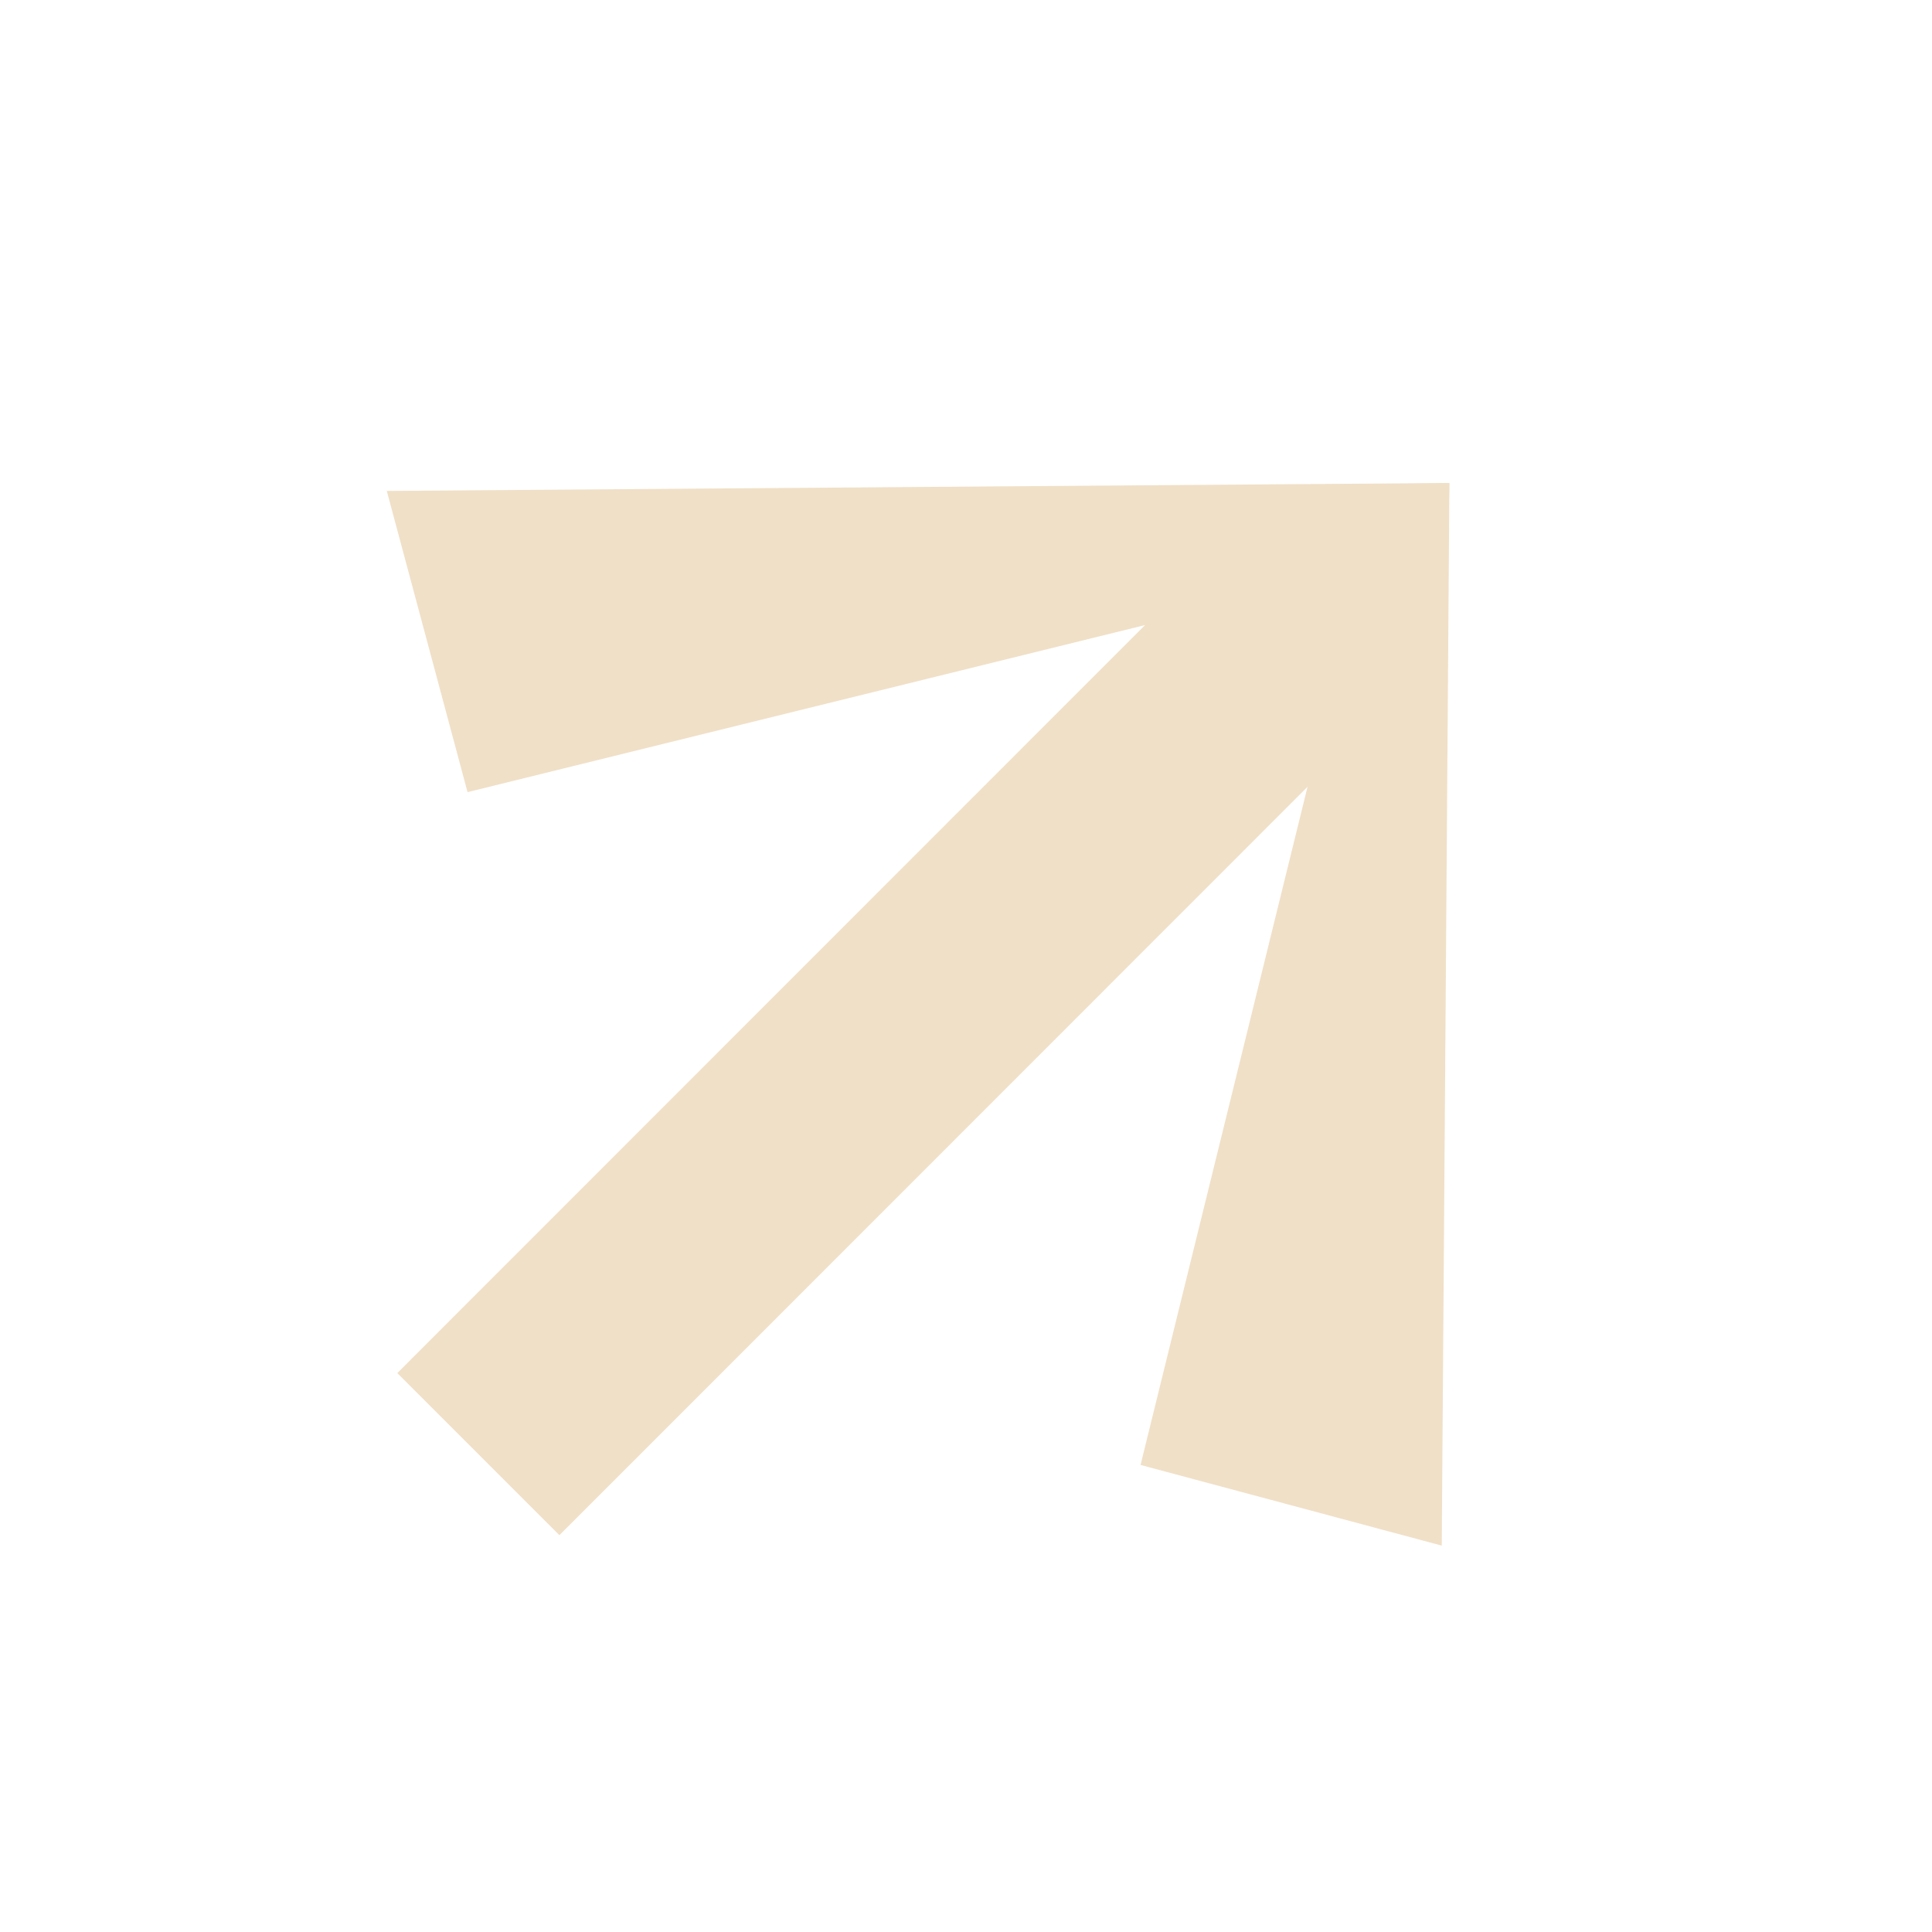 <?xml version="1.0" encoding="UTF-8"?> <svg xmlns="http://www.w3.org/2000/svg" width="20" height="20" viewBox="0 0 20 20" fill="none"><path d="M11.807 15.165L14.925 16L15.004 5.001L14.307 5.013L11.807 15.165Z" fill="#F0E0C7"></path><path d="M4.84 8.2L4.004 5.082L15.003 5L14.991 5.697L4.84 8.2Z" fill="#F0E0C7"></path><path d="M4.113 14.214L12.976 5.348L14.215 5.82L14.654 7.026L5.791 15.892L4.113 14.214Z" fill="#F0E0C7"></path></svg> 